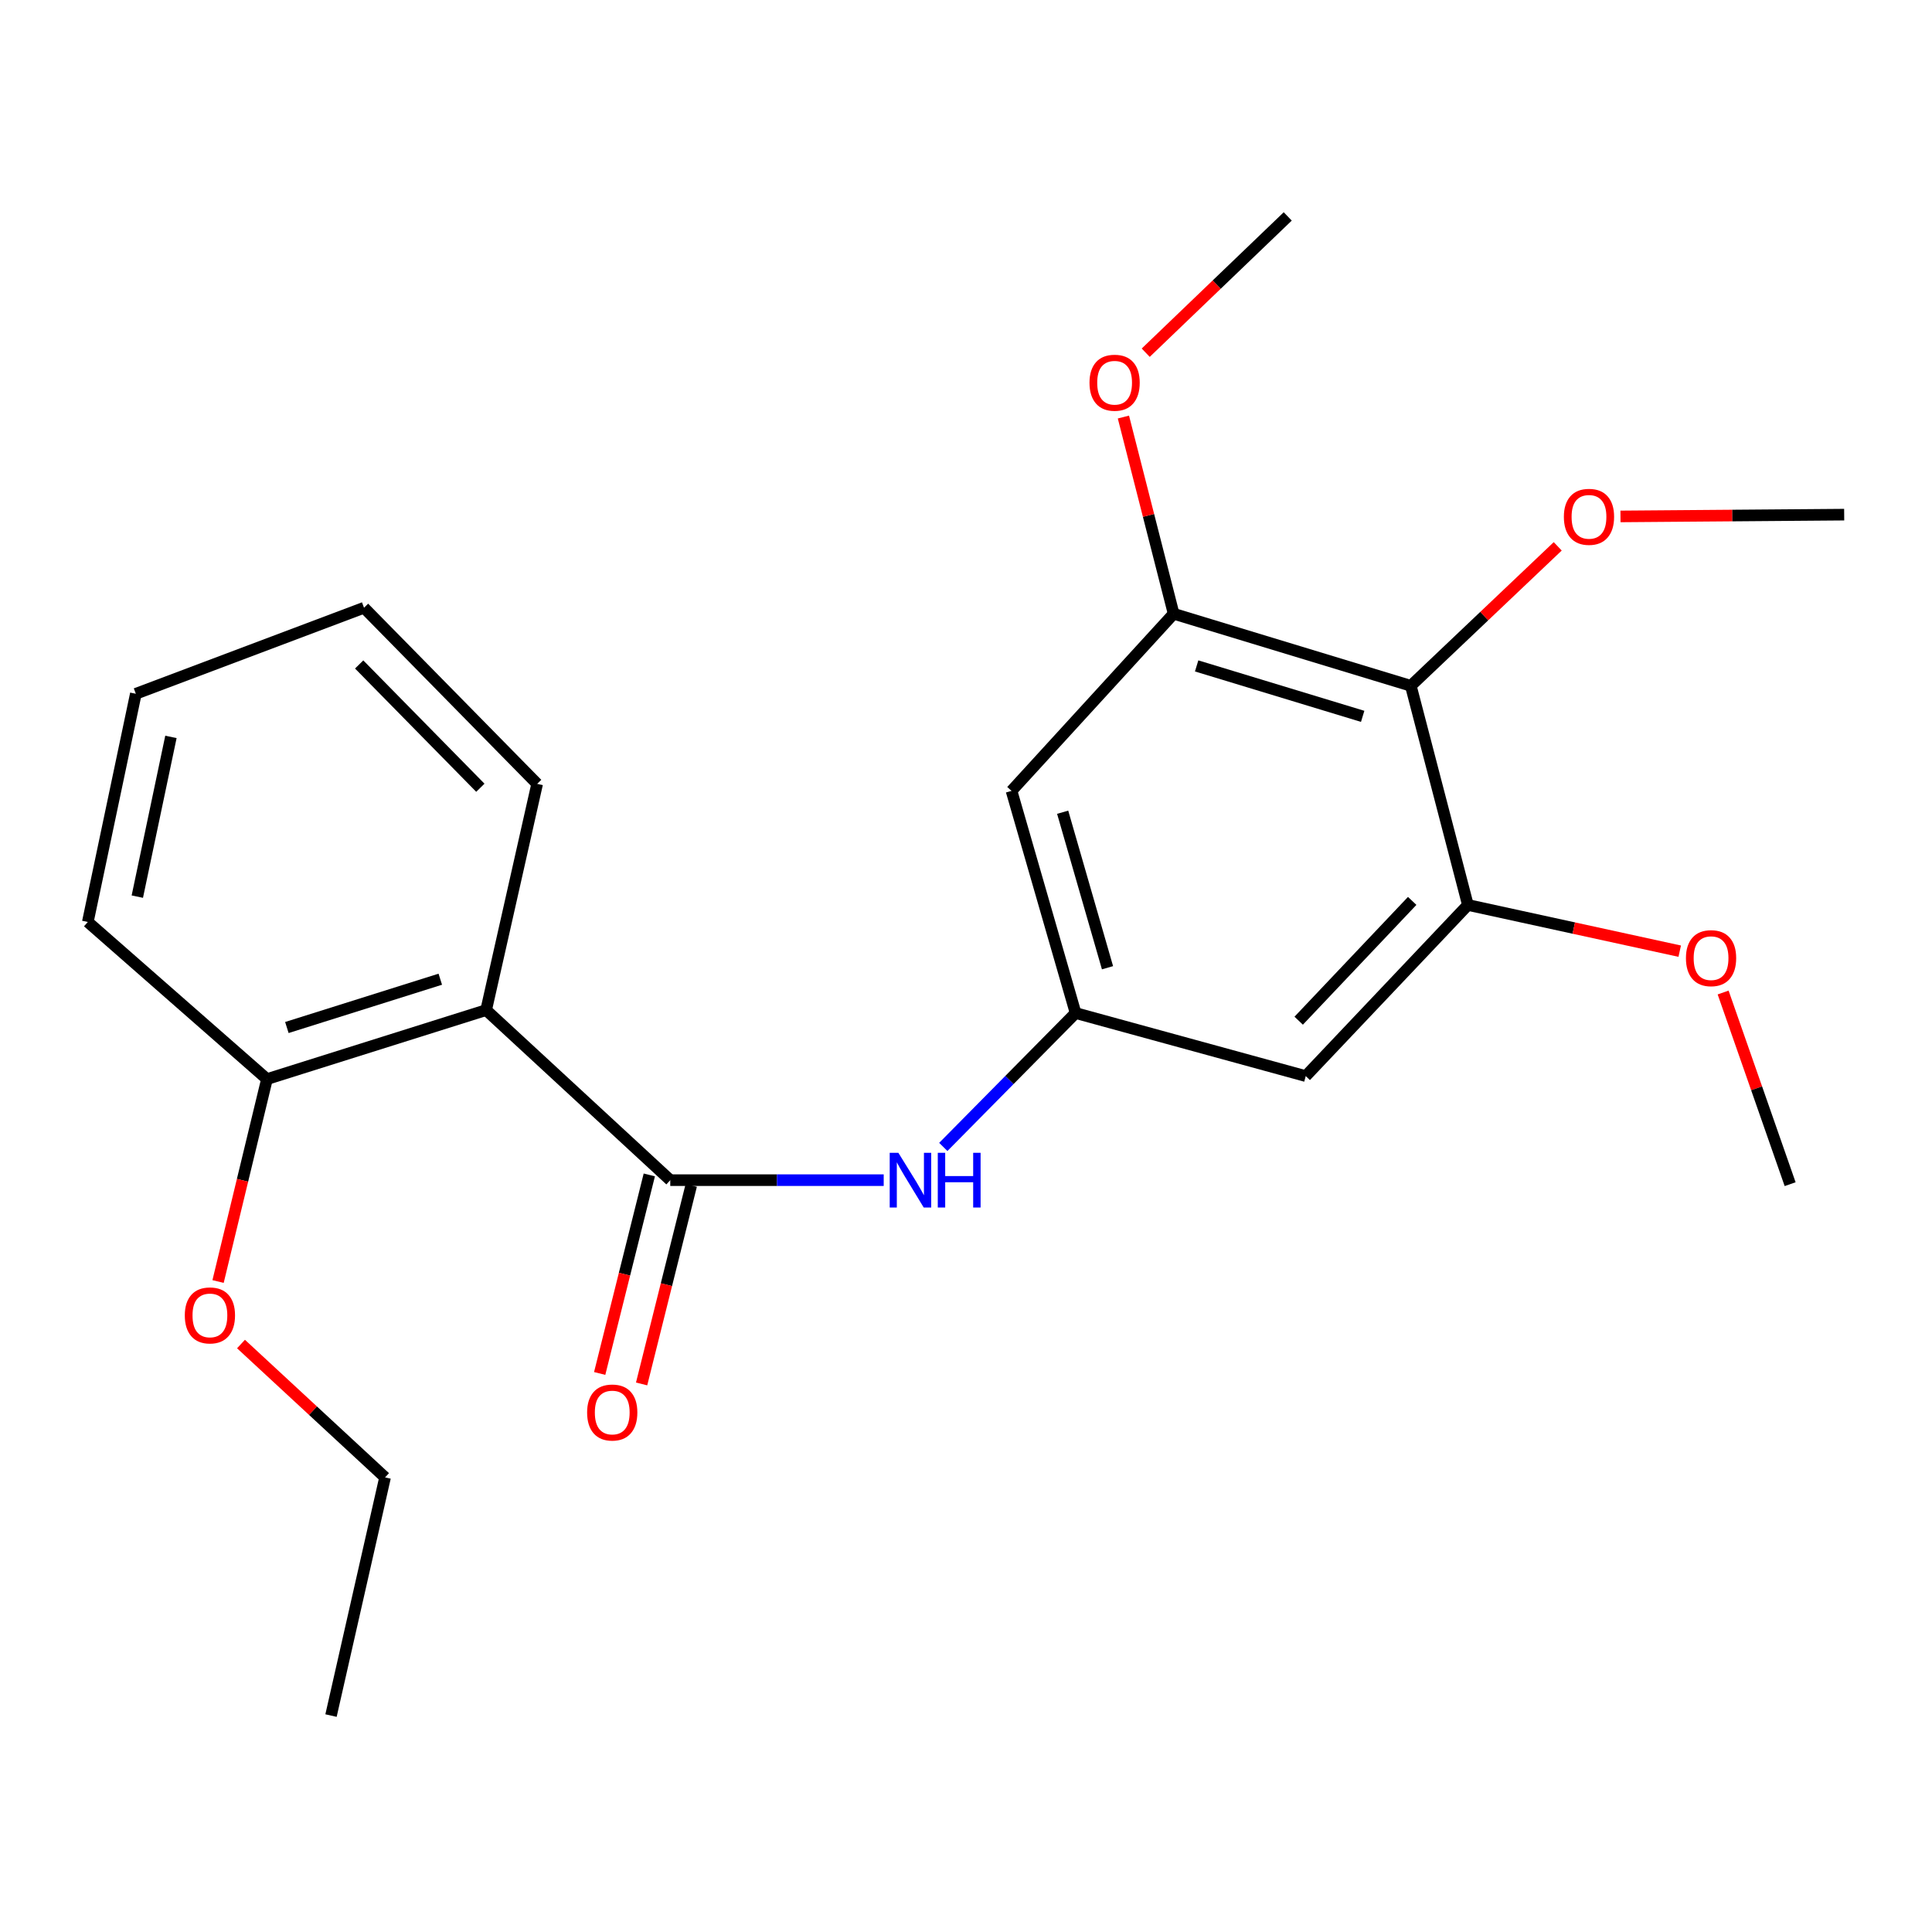 <?xml version='1.0' encoding='iso-8859-1'?>
<svg version='1.1' baseProfile='full'
              xmlns='http://www.w3.org/2000/svg'
                      xmlns:rdkit='http://www.rdkit.org/xml'
                      xmlns:xlink='http://www.w3.org/1999/xlink'
                  xml:space='preserve'
width='1000px' height='1000px' viewBox='0 0 1000 1000'>
<!-- END OF HEADER -->
<rect style='opacity:1.0;fill:#FFFFFF;stroke:none' width='1000' height='1000' x='0' y='0'> </rect>
<path class='bond-0' d='M 346.931,610.849 L 251.63,522.819' style='fill:none;fill-rule:evenodd;stroke:#000000;stroke-width:6px;stroke-linecap:butt;stroke-linejoin:miter;stroke-opacity:1' />
<path class='bond-2' d='M 346.931,610.849 L 402.168,610.849' style='fill:none;fill-rule:evenodd;stroke:#000000;stroke-width:6px;stroke-linecap:butt;stroke-linejoin:miter;stroke-opacity:1' />
<path class='bond-2' d='M 402.168,610.849 L 457.405,610.849' style='fill:none;fill-rule:evenodd;stroke:#0000FF;stroke-width:6px;stroke-linecap:butt;stroke-linejoin:miter;stroke-opacity:1' />
<path class='bond-8' d='M 336.08,608.137 L 323.236,659.52' style='fill:none;fill-rule:evenodd;stroke:#000000;stroke-width:6px;stroke-linecap:butt;stroke-linejoin:miter;stroke-opacity:1' />
<path class='bond-8' d='M 323.236,659.52 L 310.393,710.903' style='fill:none;fill-rule:evenodd;stroke:#FF0000;stroke-width:6px;stroke-linecap:butt;stroke-linejoin:miter;stroke-opacity:1' />
<path class='bond-8' d='M 357.783,613.562 L 344.94,664.945' style='fill:none;fill-rule:evenodd;stroke:#000000;stroke-width:6px;stroke-linecap:butt;stroke-linejoin:miter;stroke-opacity:1' />
<path class='bond-8' d='M 344.94,664.945 L 332.097,716.328' style='fill:none;fill-rule:evenodd;stroke:#FF0000;stroke-width:6px;stroke-linecap:butt;stroke-linejoin:miter;stroke-opacity:1' />
<path class='bond-9' d='M 251.63,522.819 L 138.183,558.538' style='fill:none;fill-rule:evenodd;stroke:#000000;stroke-width:6px;stroke-linecap:butt;stroke-linejoin:miter;stroke-opacity:1' />
<path class='bond-9' d='M 227.894,506.838 L 148.482,531.842' style='fill:none;fill-rule:evenodd;stroke:#000000;stroke-width:6px;stroke-linecap:butt;stroke-linejoin:miter;stroke-opacity:1' />
<path class='bond-13' d='M 251.63,522.819 L 278.028,405.73' style='fill:none;fill-rule:evenodd;stroke:#000000;stroke-width:6px;stroke-linecap:butt;stroke-linejoin:miter;stroke-opacity:1' />
<path class='bond-1' d='M 730.237,354.972 L 607.469,317.675' style='fill:none;fill-rule:evenodd;stroke:#000000;stroke-width:6px;stroke-linecap:butt;stroke-linejoin:miter;stroke-opacity:1' />
<path class='bond-1' d='M 705.319,370.783 L 619.381,344.675' style='fill:none;fill-rule:evenodd;stroke:#000000;stroke-width:6px;stroke-linecap:butt;stroke-linejoin:miter;stroke-opacity:1' />
<path class='bond-10' d='M 730.237,354.972 L 768.257,318.879' style='fill:none;fill-rule:evenodd;stroke:#000000;stroke-width:6px;stroke-linecap:butt;stroke-linejoin:miter;stroke-opacity:1' />
<path class='bond-10' d='M 768.257,318.879 L 806.277,282.786' style='fill:none;fill-rule:evenodd;stroke:#FF0000;stroke-width:6px;stroke-linecap:butt;stroke-linejoin:miter;stroke-opacity:1' />
<path class='bond-23' d='M 730.237,354.972 L 759.779,468.407' style='fill:none;fill-rule:evenodd;stroke:#000000;stroke-width:6px;stroke-linecap:butt;stroke-linejoin:miter;stroke-opacity:1' />
<path class='bond-5' d='M 488.248,593.649 L 522.486,558.998' style='fill:none;fill-rule:evenodd;stroke:#0000FF;stroke-width:6px;stroke-linecap:butt;stroke-linejoin:miter;stroke-opacity:1' />
<path class='bond-5' d='M 522.486,558.998 L 556.723,524.347' style='fill:none;fill-rule:evenodd;stroke:#000000;stroke-width:6px;stroke-linecap:butt;stroke-linejoin:miter;stroke-opacity:1' />
<path class='bond-3' d='M 607.469,317.675 L 523.564,409.359' style='fill:none;fill-rule:evenodd;stroke:#000000;stroke-width:6px;stroke-linecap:butt;stroke-linejoin:miter;stroke-opacity:1' />
<path class='bond-12' d='M 607.469,317.675 L 594.472,266.768' style='fill:none;fill-rule:evenodd;stroke:#000000;stroke-width:6px;stroke-linecap:butt;stroke-linejoin:miter;stroke-opacity:1' />
<path class='bond-12' d='M 594.472,266.768 L 581.476,215.861' style='fill:none;fill-rule:evenodd;stroke:#FF0000;stroke-width:6px;stroke-linecap:butt;stroke-linejoin:miter;stroke-opacity:1' />
<path class='bond-4' d='M 759.779,468.407 L 675.85,556.984' style='fill:none;fill-rule:evenodd;stroke:#000000;stroke-width:6px;stroke-linecap:butt;stroke-linejoin:miter;stroke-opacity:1' />
<path class='bond-4' d='M 730.951,466.307 L 672.2,528.311' style='fill:none;fill-rule:evenodd;stroke:#000000;stroke-width:6px;stroke-linecap:butt;stroke-linejoin:miter;stroke-opacity:1' />
<path class='bond-11' d='M 759.779,468.407 L 814.6,480.365' style='fill:none;fill-rule:evenodd;stroke:#000000;stroke-width:6px;stroke-linecap:butt;stroke-linejoin:miter;stroke-opacity:1' />
<path class='bond-11' d='M 814.6,480.365 L 869.422,492.323' style='fill:none;fill-rule:evenodd;stroke:#FF0000;stroke-width:6px;stroke-linecap:butt;stroke-linejoin:miter;stroke-opacity:1' />
<path class='bond-6' d='M 556.723,524.347 L 675.85,556.984' style='fill:none;fill-rule:evenodd;stroke:#000000;stroke-width:6px;stroke-linecap:butt;stroke-linejoin:miter;stroke-opacity:1' />
<path class='bond-7' d='M 556.723,524.347 L 523.564,409.359' style='fill:none;fill-rule:evenodd;stroke:#000000;stroke-width:6px;stroke-linecap:butt;stroke-linejoin:miter;stroke-opacity:1' />
<path class='bond-7' d='M 573.245,500.901 L 550.033,420.409' style='fill:none;fill-rule:evenodd;stroke:#000000;stroke-width:6px;stroke-linecap:butt;stroke-linejoin:miter;stroke-opacity:1' />
<path class='bond-14' d='M 138.183,558.538 L 125.528,610.923' style='fill:none;fill-rule:evenodd;stroke:#000000;stroke-width:6px;stroke-linecap:butt;stroke-linejoin:miter;stroke-opacity:1' />
<path class='bond-14' d='M 125.528,610.923 L 112.872,663.308' style='fill:none;fill-rule:evenodd;stroke:#FF0000;stroke-width:6px;stroke-linecap:butt;stroke-linejoin:miter;stroke-opacity:1' />
<path class='bond-15' d='M 138.183,558.538 L 45.455,477.206' style='fill:none;fill-rule:evenodd;stroke:#000000;stroke-width:6px;stroke-linecap:butt;stroke-linejoin:miter;stroke-opacity:1' />
<path class='bond-17' d='M 838.758,267.298 L 896.652,266.84' style='fill:none;fill-rule:evenodd;stroke:#FF0000;stroke-width:6px;stroke-linecap:butt;stroke-linejoin:miter;stroke-opacity:1' />
<path class='bond-17' d='M 896.652,266.84 L 954.545,266.383' style='fill:none;fill-rule:evenodd;stroke:#000000;stroke-width:6px;stroke-linecap:butt;stroke-linejoin:miter;stroke-opacity:1' />
<path class='bond-19' d='M 891.886,513.722 L 909.228,563.323' style='fill:none;fill-rule:evenodd;stroke:#FF0000;stroke-width:6px;stroke-linecap:butt;stroke-linejoin:miter;stroke-opacity:1' />
<path class='bond-19' d='M 909.228,563.323 L 926.569,612.925' style='fill:none;fill-rule:evenodd;stroke:#000000;stroke-width:6px;stroke-linecap:butt;stroke-linejoin:miter;stroke-opacity:1' />
<path class='bond-18' d='M 593.025,182.559 L 629.777,147.29' style='fill:none;fill-rule:evenodd;stroke:#FF0000;stroke-width:6px;stroke-linecap:butt;stroke-linejoin:miter;stroke-opacity:1' />
<path class='bond-18' d='M 629.777,147.29 L 666.529,112.021' style='fill:none;fill-rule:evenodd;stroke:#000000;stroke-width:6px;stroke-linecap:butt;stroke-linejoin:miter;stroke-opacity:1' />
<path class='bond-20' d='M 278.028,405.73 L 188.419,314.568' style='fill:none;fill-rule:evenodd;stroke:#000000;stroke-width:6px;stroke-linecap:butt;stroke-linejoin:miter;stroke-opacity:1' />
<path class='bond-20' d='M 248.632,407.738 L 185.906,343.924' style='fill:none;fill-rule:evenodd;stroke:#000000;stroke-width:6px;stroke-linecap:butt;stroke-linejoin:miter;stroke-opacity:1' />
<path class='bond-16' d='M 124.742,695.667 L 162.024,730.184' style='fill:none;fill-rule:evenodd;stroke:#FF0000;stroke-width:6px;stroke-linecap:butt;stroke-linejoin:miter;stroke-opacity:1' />
<path class='bond-16' d='M 162.024,730.184 L 199.306,764.701' style='fill:none;fill-rule:evenodd;stroke:#000000;stroke-width:6px;stroke-linecap:butt;stroke-linejoin:miter;stroke-opacity:1' />
<path class='bond-24' d='M 45.455,477.206 L 70.311,359.099' style='fill:none;fill-rule:evenodd;stroke:#000000;stroke-width:6px;stroke-linecap:butt;stroke-linejoin:miter;stroke-opacity:1' />
<path class='bond-24' d='M 71.075,464.097 L 88.475,381.422' style='fill:none;fill-rule:evenodd;stroke:#000000;stroke-width:6px;stroke-linecap:butt;stroke-linejoin:miter;stroke-opacity:1' />
<path class='bond-21' d='M 199.306,764.701 L 171.33,887.979' style='fill:none;fill-rule:evenodd;stroke:#000000;stroke-width:6px;stroke-linecap:butt;stroke-linejoin:miter;stroke-opacity:1' />
<path class='bond-22' d='M 188.419,314.568 L 70.311,359.099' style='fill:none;fill-rule:evenodd;stroke:#000000;stroke-width:6px;stroke-linecap:butt;stroke-linejoin:miter;stroke-opacity:1' />
<path  class='atom-3' d='M 464.993 596.689
L 474.273 611.689
Q 475.193 613.169, 476.673 615.849
Q 478.153 618.529, 478.233 618.689
L 478.233 596.689
L 481.993 596.689
L 481.993 625.009
L 478.113 625.009
L 468.153 608.609
Q 466.993 606.689, 465.753 604.489
Q 464.553 602.289, 464.193 601.609
L 464.193 625.009
L 460.513 625.009
L 460.513 596.689
L 464.993 596.689
' fill='#0000FF'/>
<path  class='atom-3' d='M 485.393 596.689
L 489.233 596.689
L 489.233 608.729
L 503.713 608.729
L 503.713 596.689
L 507.553 596.689
L 507.553 625.009
L 503.713 625.009
L 503.713 611.929
L 489.233 611.929
L 489.233 625.009
L 485.393 625.009
L 485.393 596.689
' fill='#0000FF'/>
<path  class='atom-9' d='M 303.892 731.112
Q 303.892 724.312, 307.252 720.512
Q 310.612 716.712, 316.892 716.712
Q 323.172 716.712, 326.532 720.512
Q 329.892 724.312, 329.892 731.112
Q 329.892 737.992, 326.492 741.912
Q 323.092 745.792, 316.892 745.792
Q 310.652 745.792, 307.252 741.912
Q 303.892 738.032, 303.892 731.112
M 316.892 742.592
Q 321.212 742.592, 323.532 739.712
Q 325.892 736.792, 325.892 731.112
Q 325.892 725.552, 323.532 722.752
Q 321.212 719.912, 316.892 719.912
Q 312.572 719.912, 310.212 722.712
Q 307.892 725.512, 307.892 731.112
Q 307.892 736.832, 310.212 739.712
Q 312.572 742.592, 316.892 742.592
' fill='#FF0000'/>
<path  class='atom-11' d='M 809.456 267.507
Q 809.456 260.707, 812.816 256.907
Q 816.176 253.107, 822.456 253.107
Q 828.736 253.107, 832.096 256.907
Q 835.456 260.707, 835.456 267.507
Q 835.456 274.387, 832.056 278.307
Q 828.656 282.187, 822.456 282.187
Q 816.216 282.187, 812.816 278.307
Q 809.456 274.427, 809.456 267.507
M 822.456 278.987
Q 826.776 278.987, 829.096 276.107
Q 831.456 273.187, 831.456 267.507
Q 831.456 261.947, 829.096 259.147
Q 826.776 256.307, 822.456 256.307
Q 818.136 256.307, 815.776 259.107
Q 813.456 261.907, 813.456 267.507
Q 813.456 273.227, 815.776 276.107
Q 818.136 278.987, 822.456 278.987
' fill='#FF0000'/>
<path  class='atom-12' d='M 872.642 495.941
Q 872.642 489.141, 876.002 485.341
Q 879.362 481.541, 885.642 481.541
Q 891.922 481.541, 895.282 485.341
Q 898.642 489.141, 898.642 495.941
Q 898.642 502.821, 895.242 506.741
Q 891.842 510.621, 885.642 510.621
Q 879.402 510.621, 876.002 506.741
Q 872.642 502.861, 872.642 495.941
M 885.642 507.421
Q 889.962 507.421, 892.282 504.541
Q 894.642 501.621, 894.642 495.941
Q 894.642 490.381, 892.282 487.581
Q 889.962 484.741, 885.642 484.741
Q 881.322 484.741, 878.962 487.541
Q 876.642 490.341, 876.642 495.941
Q 876.642 501.661, 878.962 504.541
Q 881.322 507.421, 885.642 507.421
' fill='#FF0000'/>
<path  class='atom-13' d='M 563.92 198.094
Q 563.92 191.294, 567.28 187.494
Q 570.64 183.694, 576.92 183.694
Q 583.2 183.694, 586.56 187.494
Q 589.92 191.294, 589.92 198.094
Q 589.92 204.974, 586.52 208.894
Q 583.12 212.774, 576.92 212.774
Q 570.68 212.774, 567.28 208.894
Q 563.92 205.014, 563.92 198.094
M 576.92 209.574
Q 581.24 209.574, 583.56 206.694
Q 585.92 203.774, 585.92 198.094
Q 585.92 192.534, 583.56 189.734
Q 581.24 186.894, 576.92 186.894
Q 572.6 186.894, 570.24 189.694
Q 567.92 192.494, 567.92 198.094
Q 567.92 203.814, 570.24 206.694
Q 572.6 209.574, 576.92 209.574
' fill='#FF0000'/>
<path  class='atom-15' d='M 95.653 680.852
Q 95.653 674.052, 99.013 670.252
Q 102.373 666.452, 108.653 666.452
Q 114.933 666.452, 118.293 670.252
Q 121.653 674.052, 121.653 680.852
Q 121.653 687.732, 118.253 691.652
Q 114.853 695.532, 108.653 695.532
Q 102.413 695.532, 99.013 691.652
Q 95.653 687.772, 95.653 680.852
M 108.653 692.332
Q 112.973 692.332, 115.293 689.452
Q 117.653 686.532, 117.653 680.852
Q 117.653 675.292, 115.293 672.492
Q 112.973 669.652, 108.653 669.652
Q 104.333 669.652, 101.973 672.452
Q 99.653 675.252, 99.653 680.852
Q 99.653 686.572, 101.973 689.452
Q 104.333 692.332, 108.653 692.332
' fill='#FF0000'/>
</svg>
